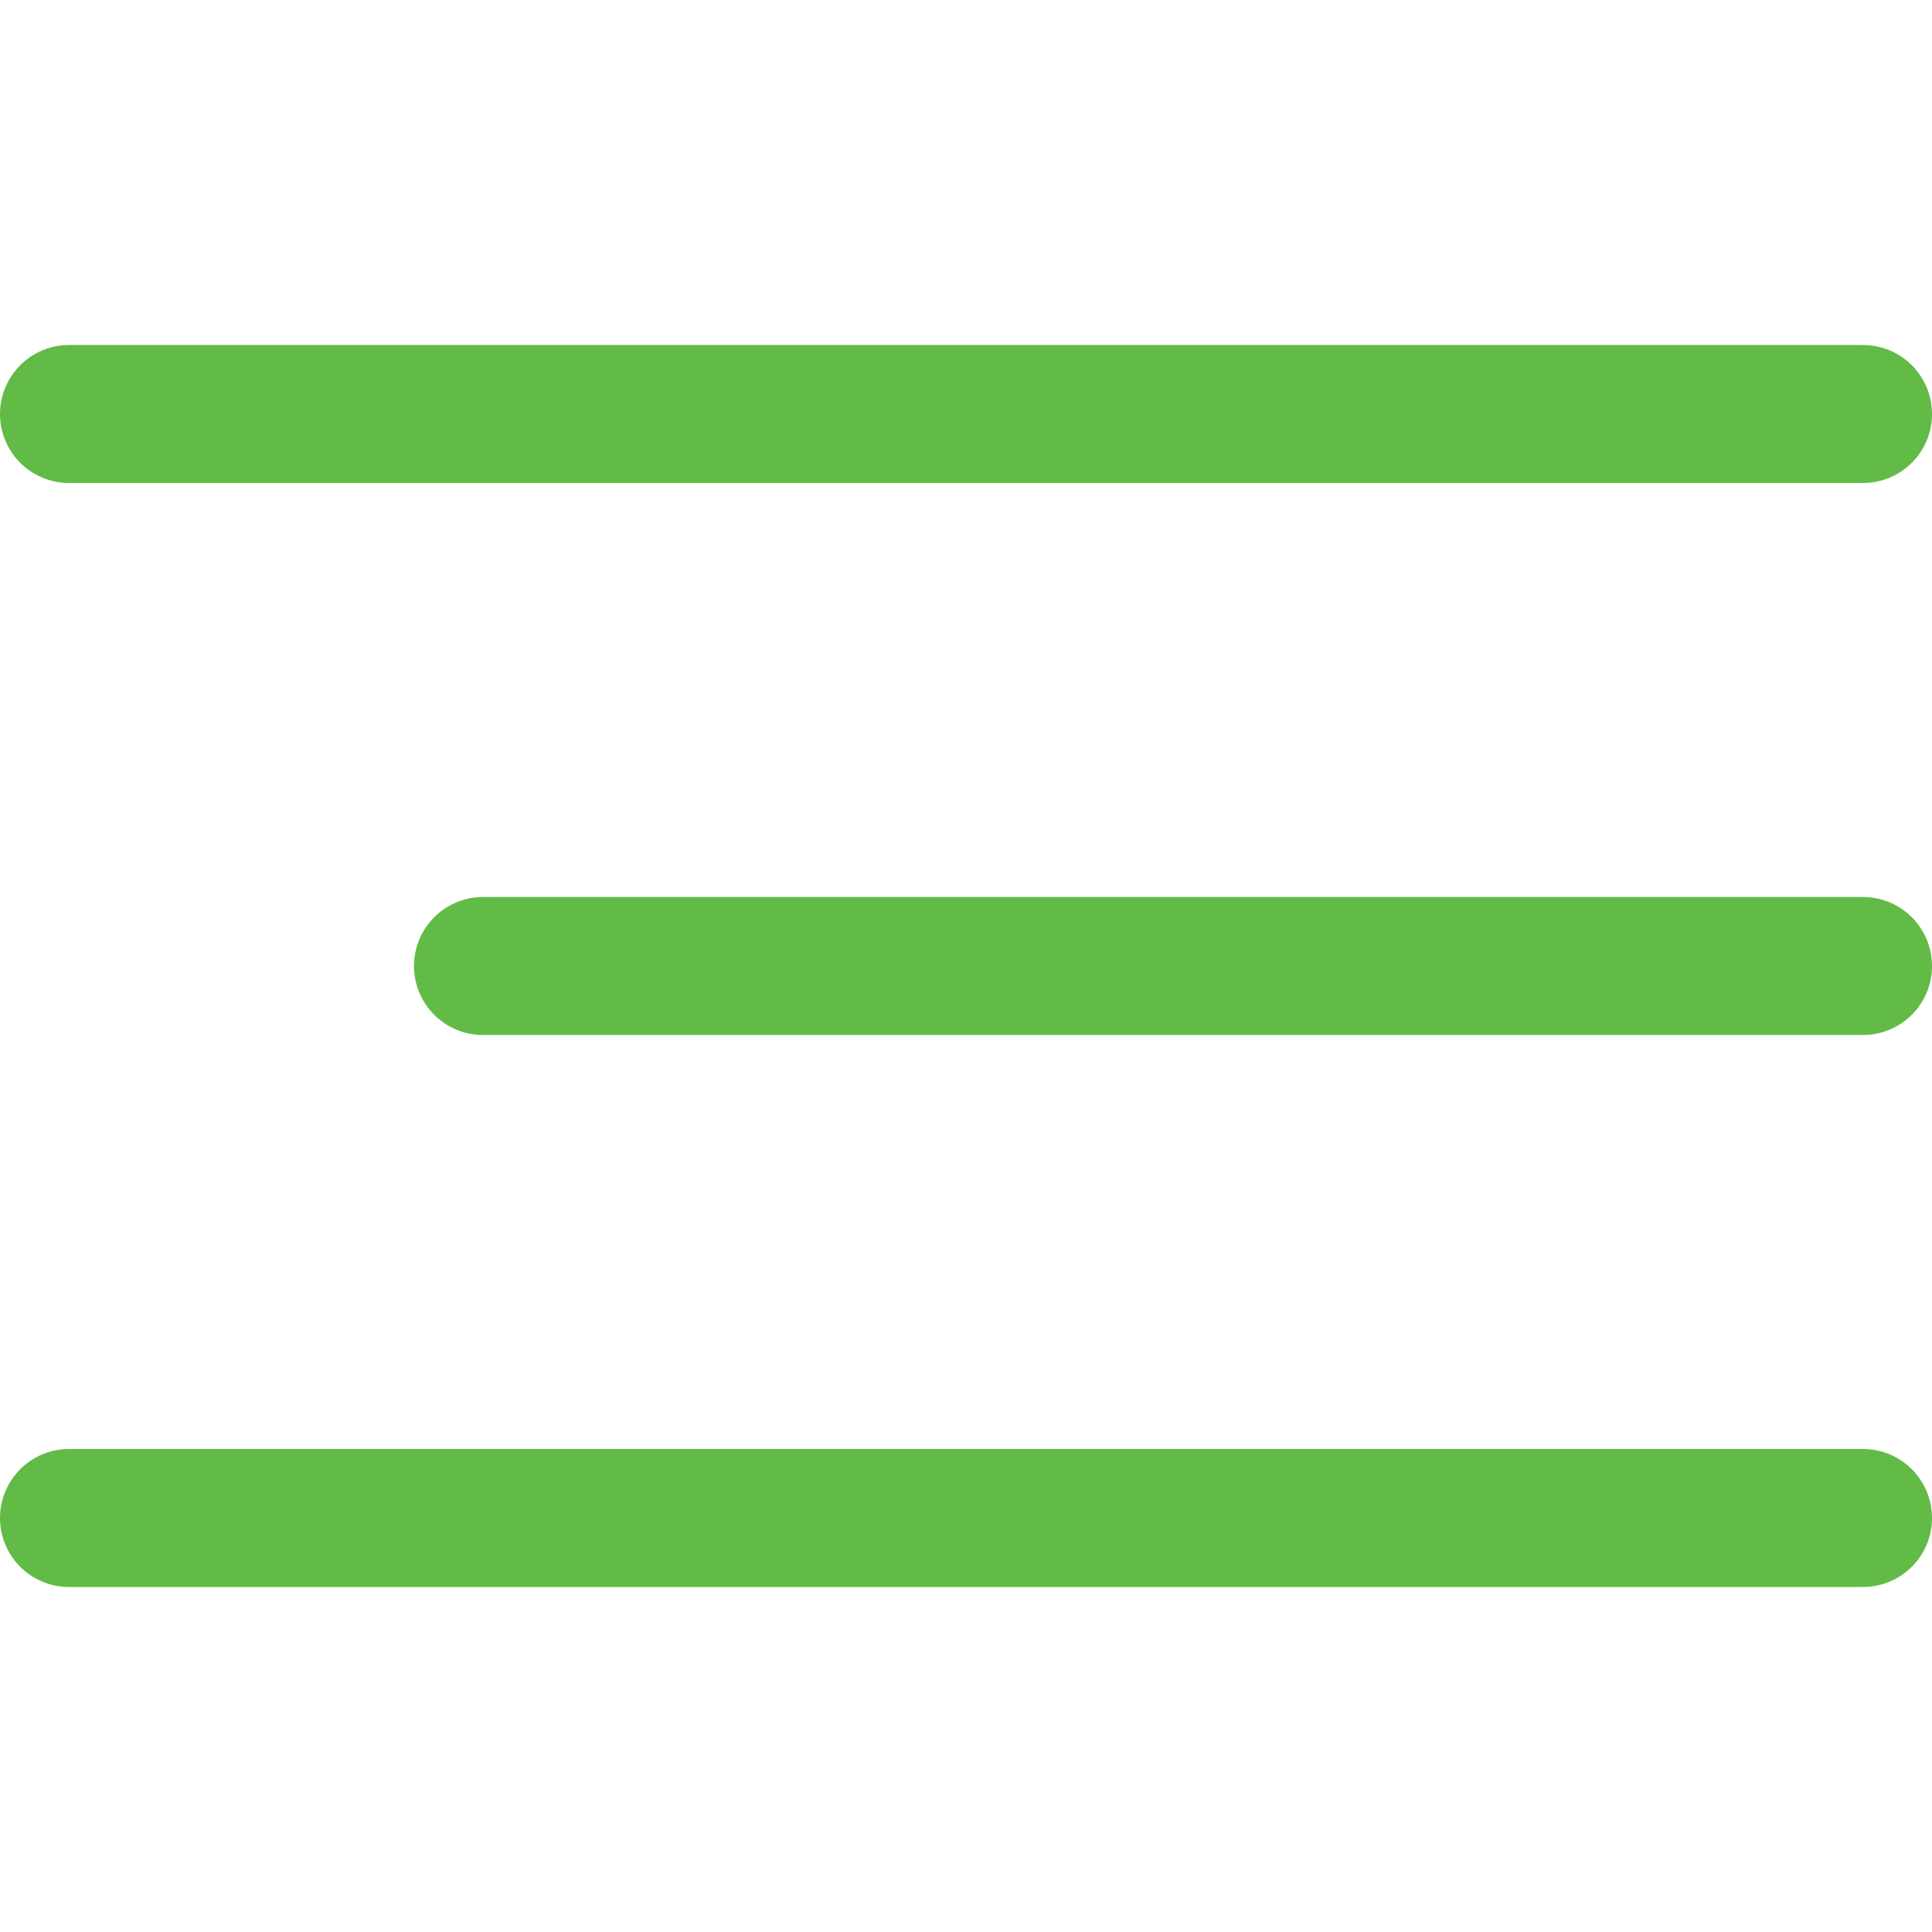 <svg xmlns="http://www.w3.org/2000/svg" width="28" height="28" viewBox="0 0 28 28" fill="none"><g id="button"><g id="bar"><path id="Line 1" d="M1 6H27" stroke="#62BB46" stroke-width="2" stroke-linecap="round"></path><path id="Line 2" d="M7 14L27 14" stroke="#62BB46" stroke-width="2" stroke-linecap="round"></path><path id="Line 3" d="M1 22H27" stroke="#62BB46" stroke-width="2" stroke-linecap="round"></path></g></g></svg>